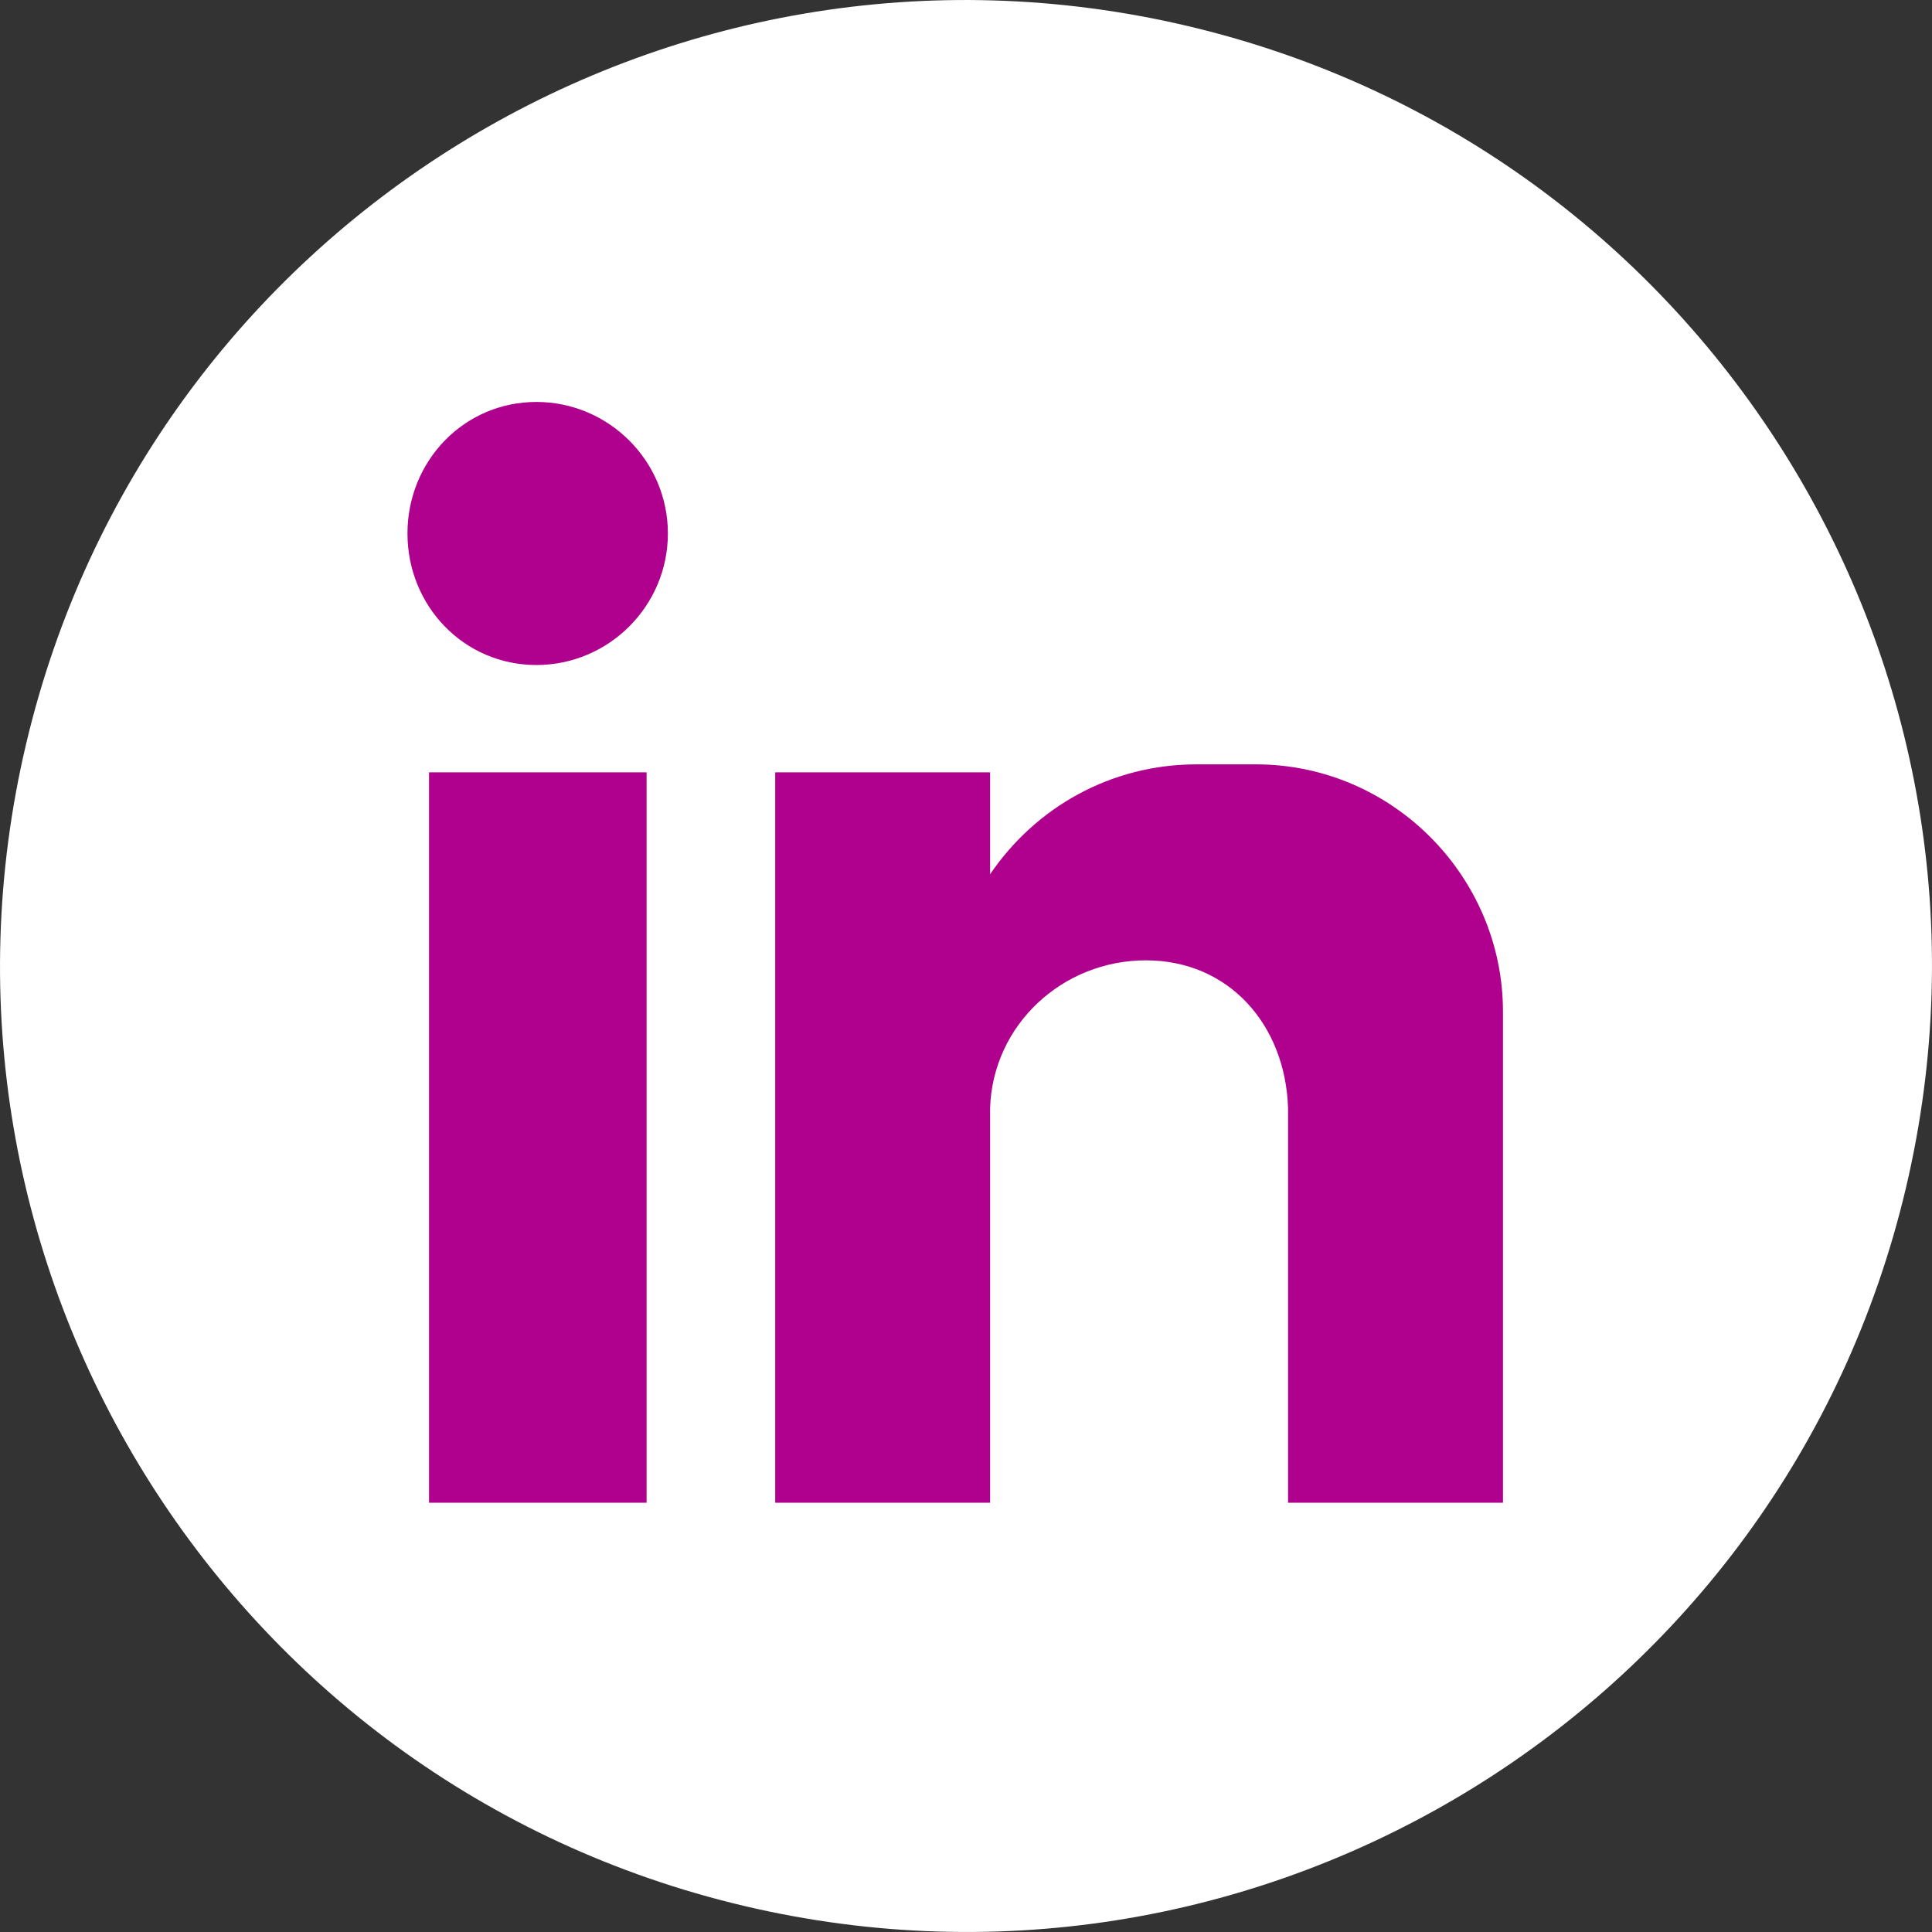 <?xml version="1.0" encoding="UTF-8"?>
<svg xmlns="http://www.w3.org/2000/svg" width="43" height="43" viewBox="0 0 43 43" fill="none">
  <rect x="0" y="0" width="43" height="43" fill="#333333" stroke="none"/>
  <path d="M42.42 26.438C45.147 14.884 37.992 3.307 26.438 0.58C14.884 -2.147 3.307 5.008 0.58 16.562C-2.147 28.116 5.008 39.693 16.562 42.42C28.116 45.147 39.693 37.992 42.42 26.438Z" fill="white"></path>
  <path fill-rule="evenodd" clip-rule="evenodd" d="M9.549 17.19H14.391V33.446H9.549V17.19ZM11.938 8.946C13.55 8.946 14.865 10.262 14.865 11.873C14.865 13.486 13.55 14.801 11.938 14.801C10.326 14.801 9.069 13.486 9.069 11.873C9.069 10.262 10.326 8.946 11.938 8.946ZM17.254 17.19H22.036V19.459C23.05 17.966 24.727 17.012 26.635 17.012H27.951C30.997 17.012 33.451 19.519 33.451 22.512V33.446H28.668V24.663C28.609 22.808 27.352 21.374 25.503 21.374C23.648 21.374 22.096 22.808 22.036 24.663V33.446H17.254V17.19Z" fill="#B0008E"></path>
</svg>
